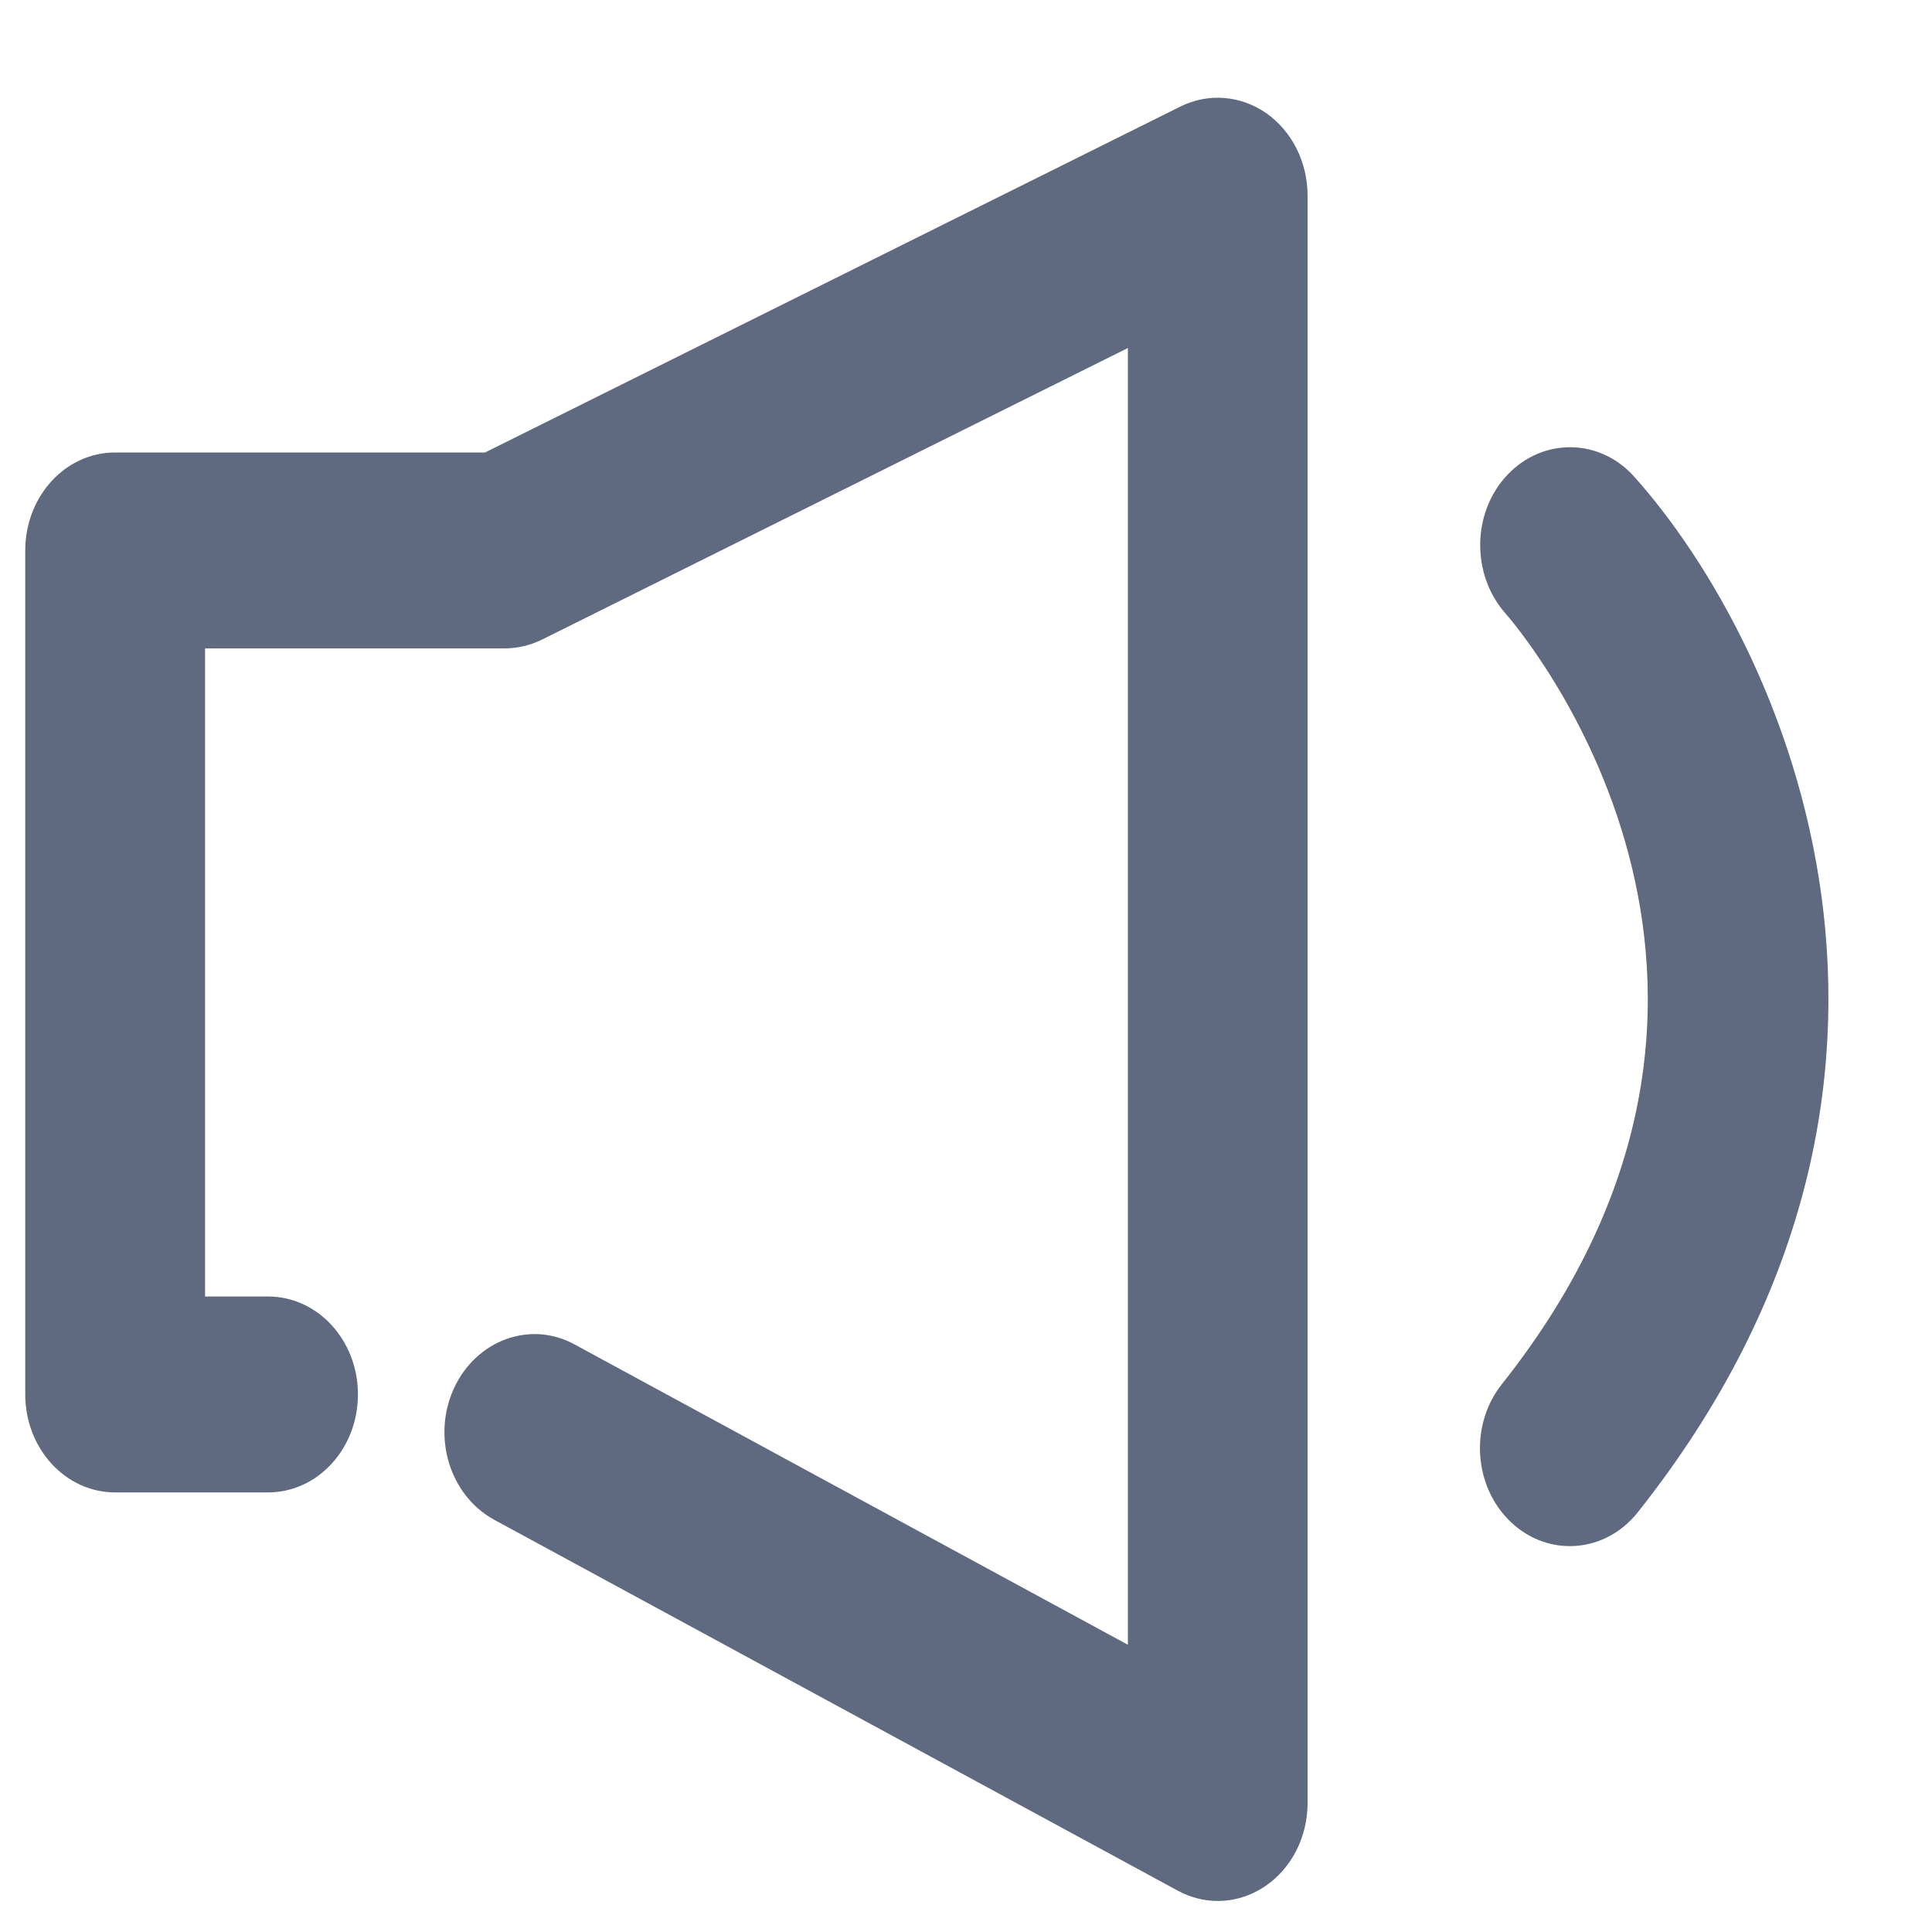 <?xml version="1.0" encoding="UTF-8"?>
<svg width="15px" height="15px" viewBox="0 0 15 15" version="1.1" xmlns="http://www.w3.org/2000/svg" xmlns:xlink="http://www.w3.org/1999/xlink">
    <title> (1)</title>
    <g id="V1.3.0" stroke="none" stroke-width="1" fill="none" fill-rule="evenodd">
        <g id="" transform="translate(-25, -216)" fill="#5F697F" fill-rule="nonzero">
            <g id="-5" transform="translate(15, 209)">
                <g id="-(1)" transform="translate(10.196, 7.759)">
                    <path d="M9.956,13.239 C9.956,13.503 9.832,13.747 9.626,13.886 C9.515,13.961 9.388,14 9.259,14 C9.152,14 9.046,13.973 8.948,13.92 L3.642,11.041 C3.296,10.853 3.156,10.397 3.328,10.021 C3.5,9.645 3.921,9.492 4.263,9.678 L8.561,12.011 L8.561,1.943 L4.012,4.207 C3.922,4.251 3.823,4.275 3.722,4.275 L1.396,4.275 L1.396,9.307 L1.885,9.307 C2.271,9.307 2.583,9.647 2.583,10.067 C2.583,10.488 2.271,10.828 1.885,10.828 L0.698,10.828 C0.312,10.828 0,10.488 0,10.067 L0,3.515 C0,3.094 0.312,2.754 0.698,2.754 L3.57,2.754 L8.969,0.068 C9.185,-0.039 9.436,-0.019 9.636,0.12 C9.835,0.26 9.956,0.501 9.956,0.76 L9.956,13.239 L9.956,13.239 Z M12.52,10.982 C12.382,11.156 12.188,11.245 11.992,11.245 C11.83,11.245 11.668,11.184 11.536,11.06 C11.244,10.785 11.212,10.305 11.465,9.987 C13.946,6.861 11.592,4.117 11.491,4.002 C11.225,3.699 11.232,3.218 11.508,2.927 C11.785,2.636 12.225,2.643 12.492,2.942 C13.667,4.255 15.184,7.626 12.52,10.982 Z" id=""></path>
                </g>
            </g>
        </g>
    </g>
</svg>